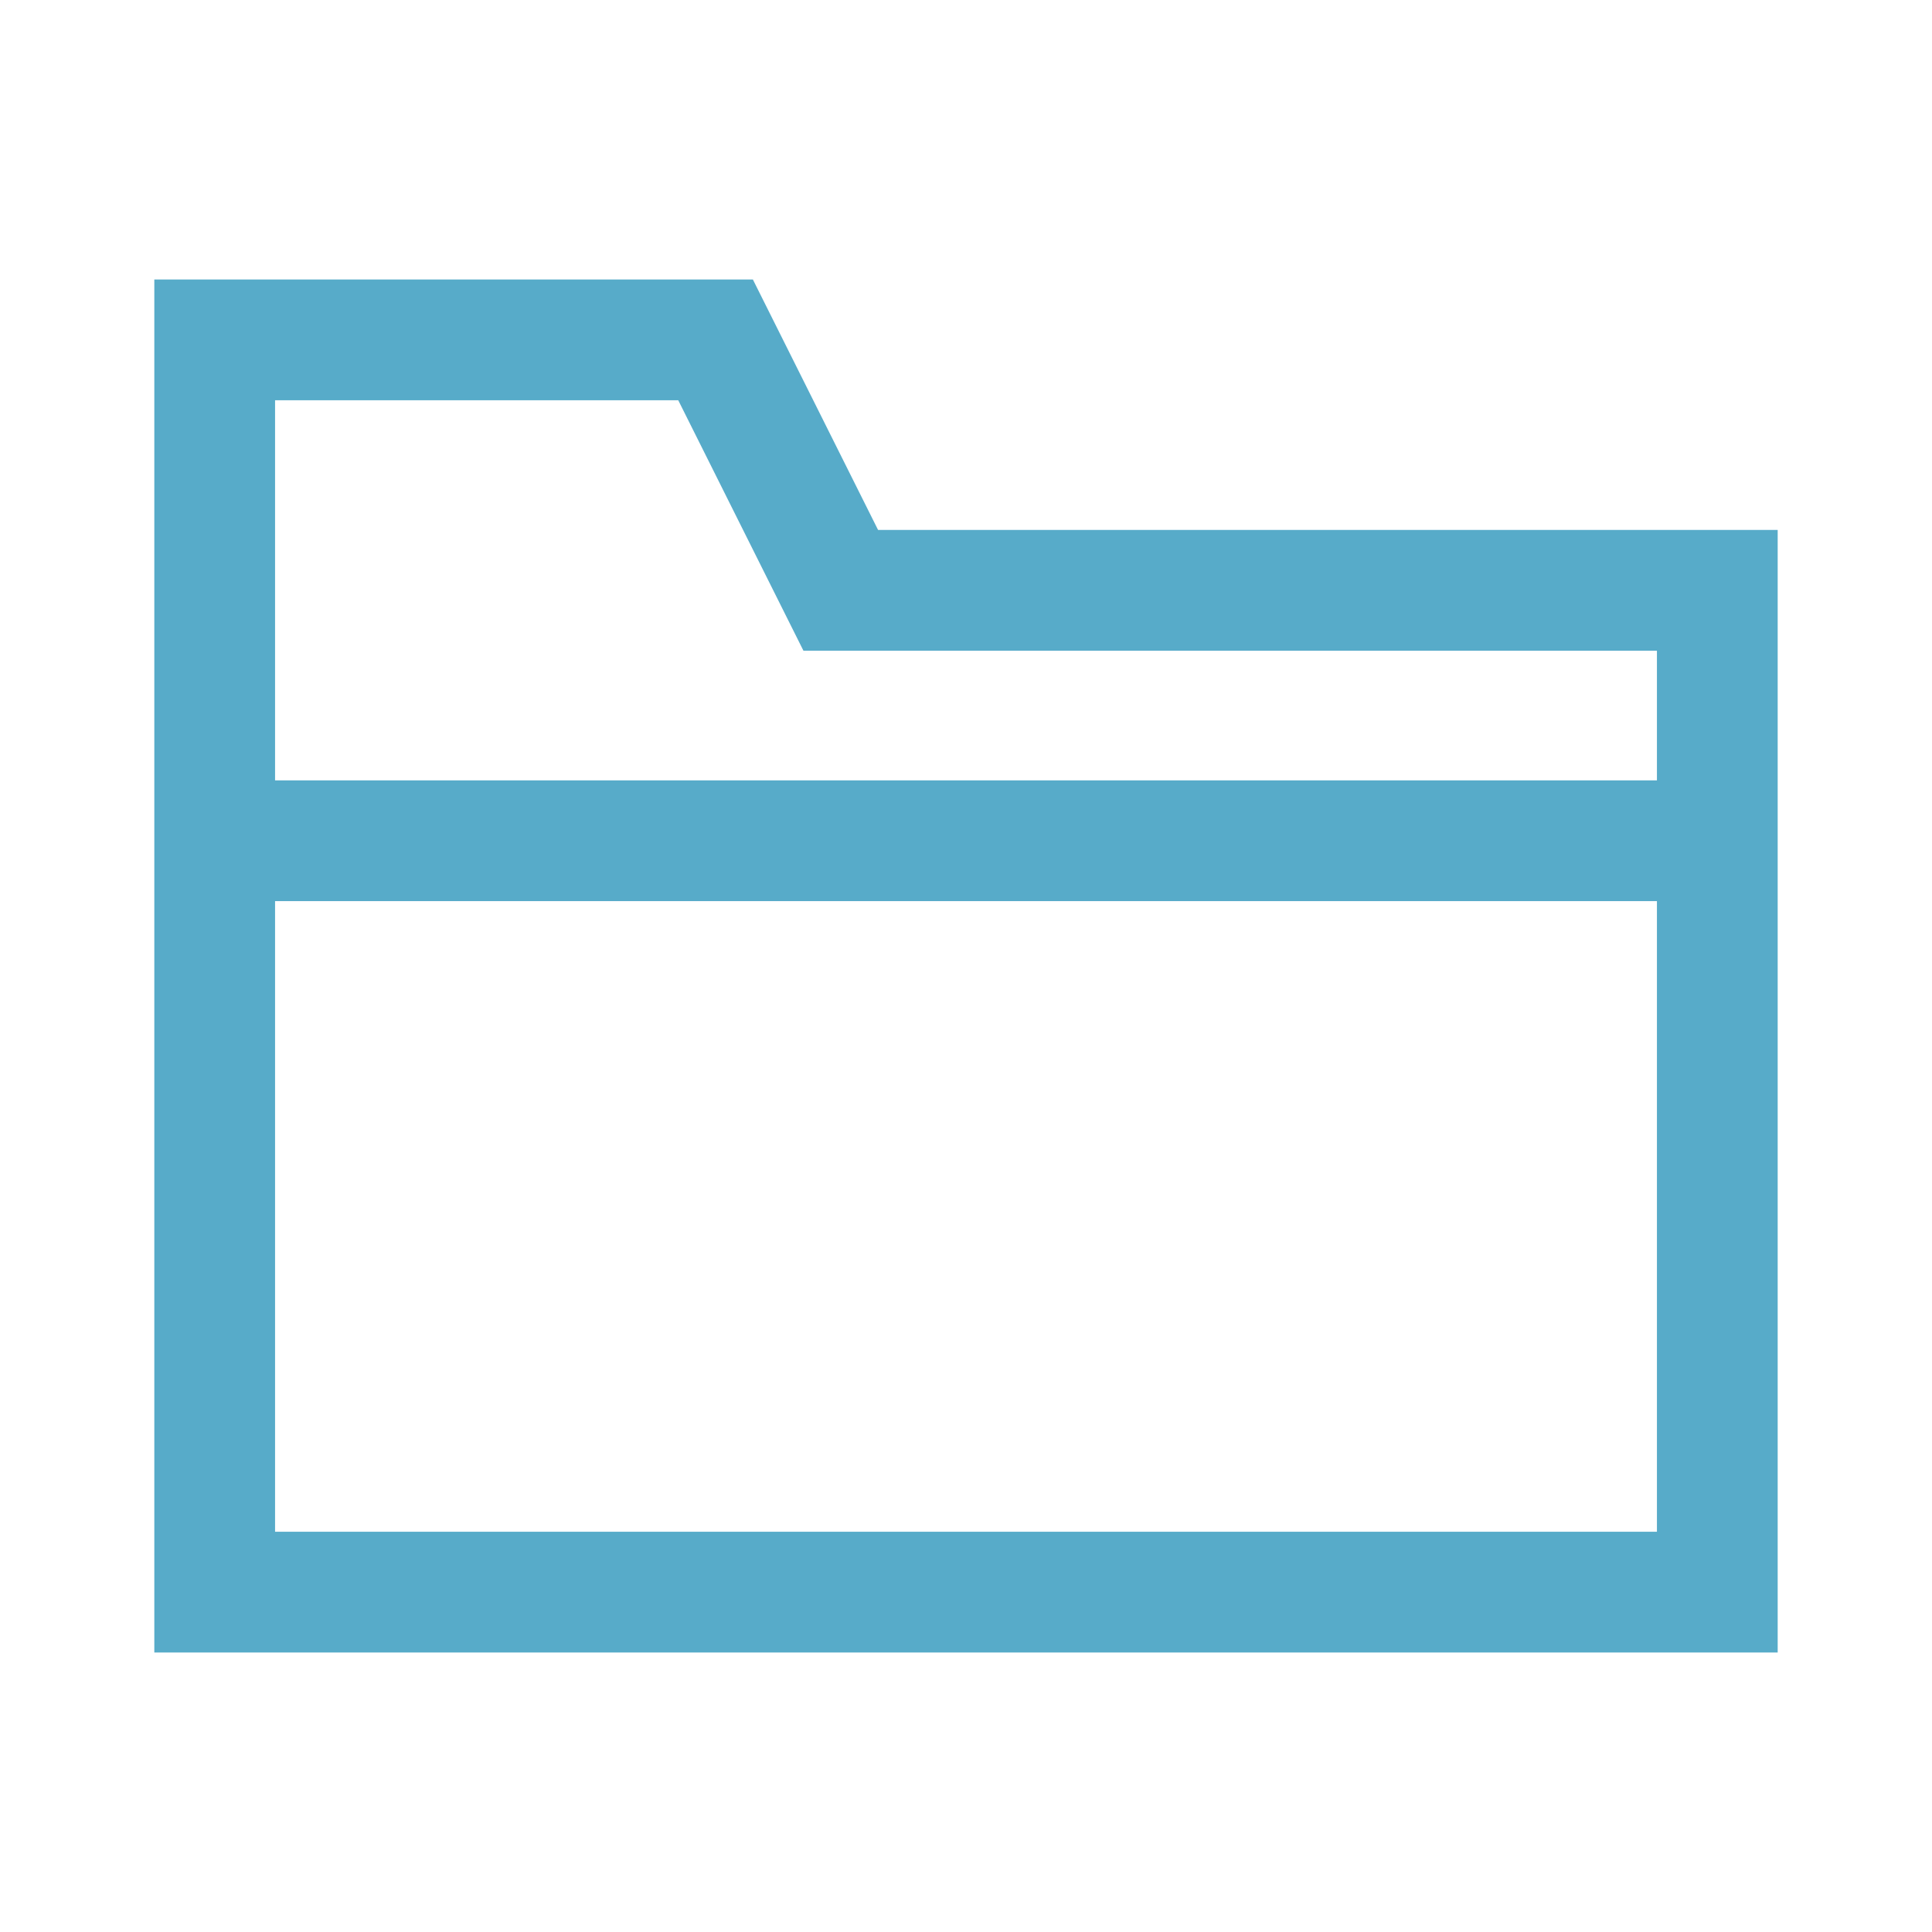 <svg xmlns="http://www.w3.org/2000/svg" width="24" height="24" viewBox="0 0 24 24" fill="none">
    <path d="M10.444 7.333L8.889 4.222H2.667V7.333V19.778H21.333V7.333H10.444Z" stroke="#57ABC9" stroke-width="1.5"/>
    <path d="M21.333 10.444H2.667" stroke="#57ABC9" stroke-width="1.5"/>
</svg>